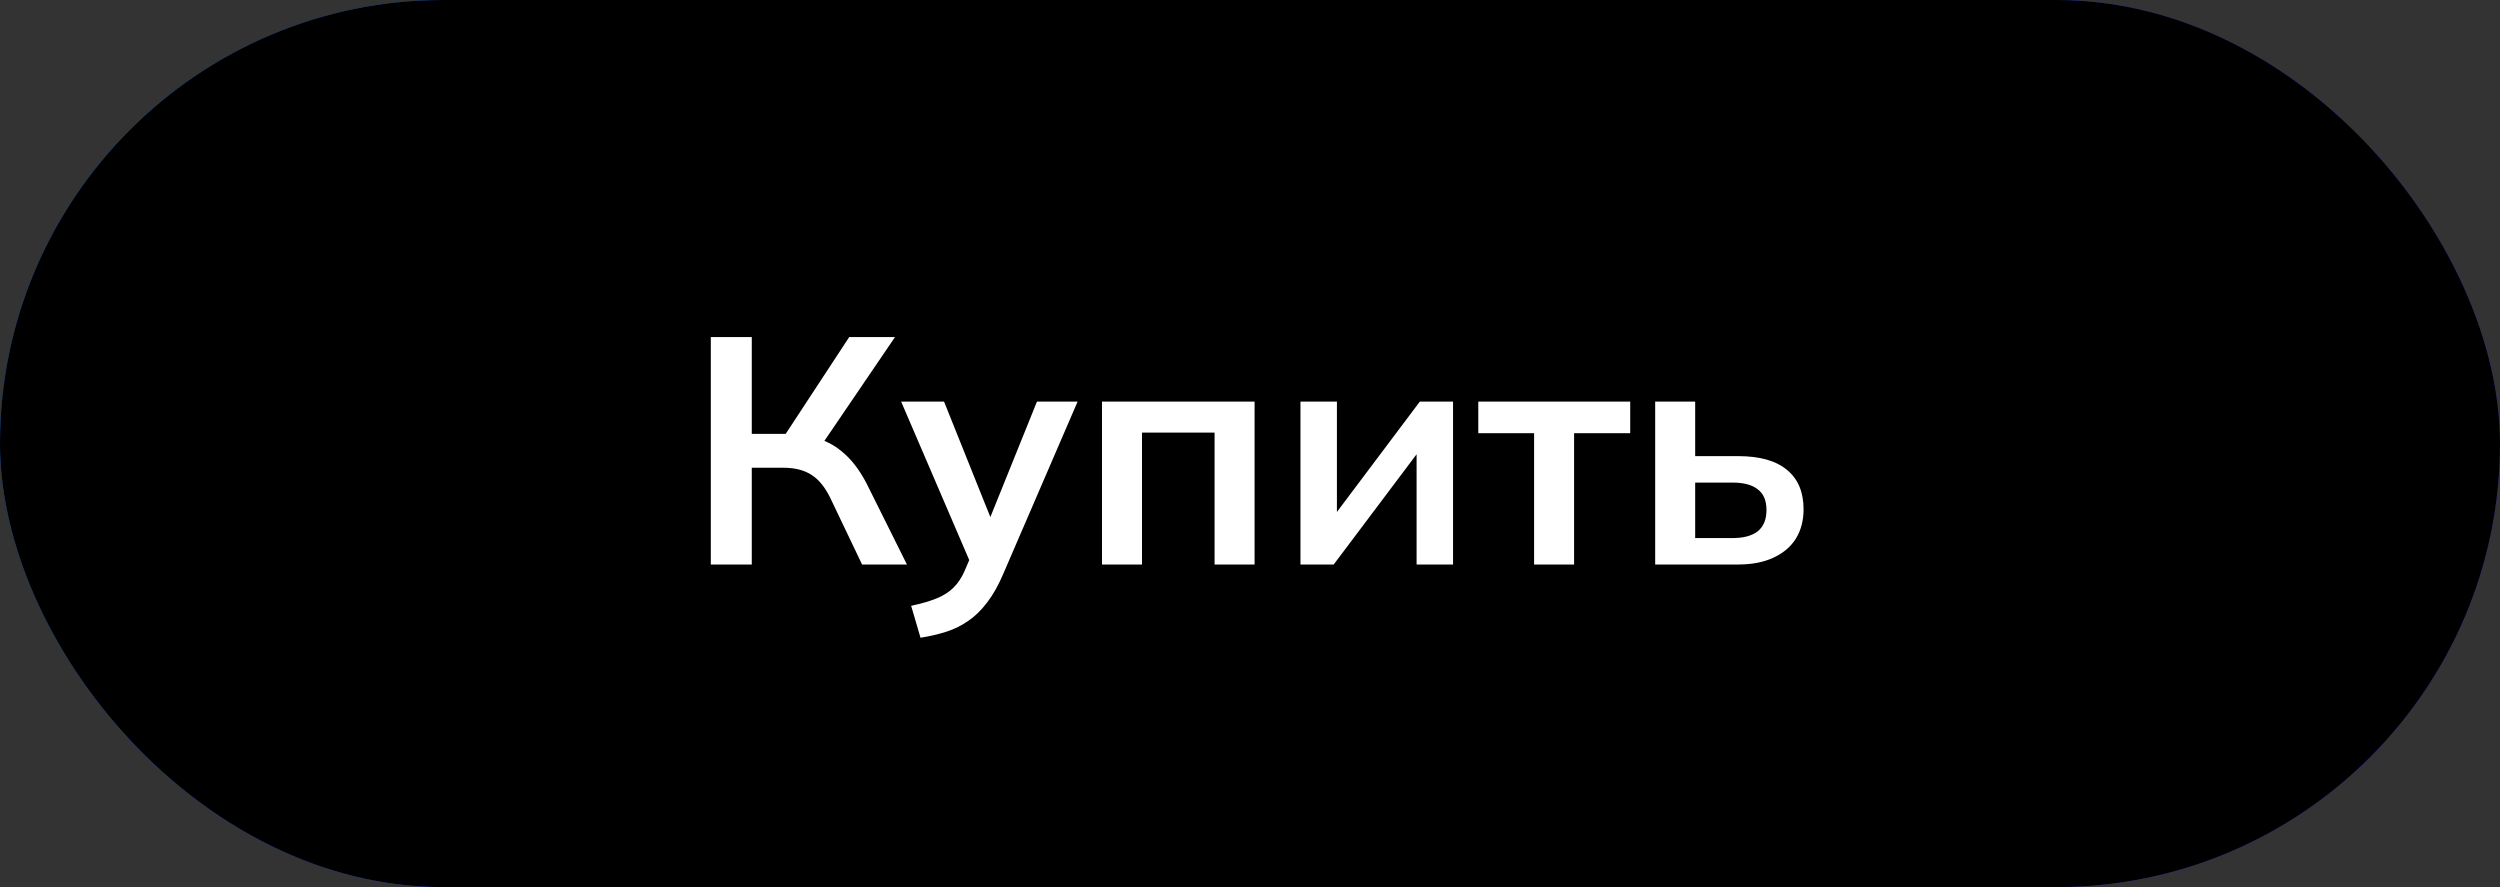 <?xml version="1.0" encoding="UTF-8"?> <svg xmlns="http://www.w3.org/2000/svg" width="124" height="44" viewBox="0 0 124 44" fill="none"><rect x="0" y="0" width="124" height="44" fill="#333333" stroke="none"/> <rect width="124" height="44" rx="22" fill="url(#paint0_linear_34_235)"></rect> <rect width="124" height="44" rx="22" fill="black"></rect> <path d="M35.256 28V16.72H37.288V21.52H39.208L38.792 21.792L42.12 16.72H44.392L40.68 22.176L39.896 21.6C40.621 21.707 41.224 21.957 41.704 22.352C42.194 22.736 42.621 23.28 42.984 23.984L44.984 28H42.76L41.208 24.752C40.941 24.187 40.621 23.787 40.248 23.552C39.885 23.317 39.421 23.2 38.856 23.2H37.288V28H35.256ZM45.657 31.632L45.193 30.048C45.694 29.941 46.116 29.819 46.457 29.68C46.798 29.541 47.081 29.36 47.305 29.136C47.529 28.912 47.716 28.624 47.865 28.272L48.265 27.328L48.217 28.112L44.697 19.92H46.825L49.353 26.224H48.889L51.433 19.92H53.449L49.769 28.448C49.524 29.024 49.257 29.499 48.969 29.872C48.681 30.256 48.372 30.56 48.041 30.784C47.711 31.019 47.348 31.2 46.953 31.328C46.559 31.456 46.127 31.557 45.657 31.632ZM54.659 28V19.92H62.227V28H60.243V21.456H56.643V28H54.659ZM64.503 28V19.92H66.311V26.032H65.831L70.423 19.92H72.071V28H70.263V21.872H70.759L66.151 28H64.503ZM76.091 28V21.488H73.323V19.92H80.859V21.488H78.075V28H76.091ZM82.097 28V19.92H84.081V22.624H86.209C87.286 22.624 88.097 22.853 88.641 23.312C89.185 23.76 89.457 24.411 89.457 25.264C89.457 25.819 89.329 26.304 89.073 26.72C88.817 27.125 88.444 27.44 87.953 27.664C87.473 27.888 86.892 28 86.209 28H82.097ZM84.081 26.688H85.937C86.481 26.688 86.897 26.576 87.185 26.352C87.473 26.117 87.617 25.765 87.617 25.296C87.617 24.827 87.473 24.485 87.185 24.272C86.908 24.048 86.492 23.936 85.937 23.936H84.081V26.688Z" fill="white"></path> <defs> <linearGradient id="paint0_linear_34_235" x1="22.865" y1="1.49236e-06" x2="79.534" y2="73.397" gradientUnits="userSpaceOnUse"> <stop stop-color="#0967F5"></stop> <stop offset="1" stop-color="#3C2BFB"></stop> </linearGradient> </defs> </svg> 